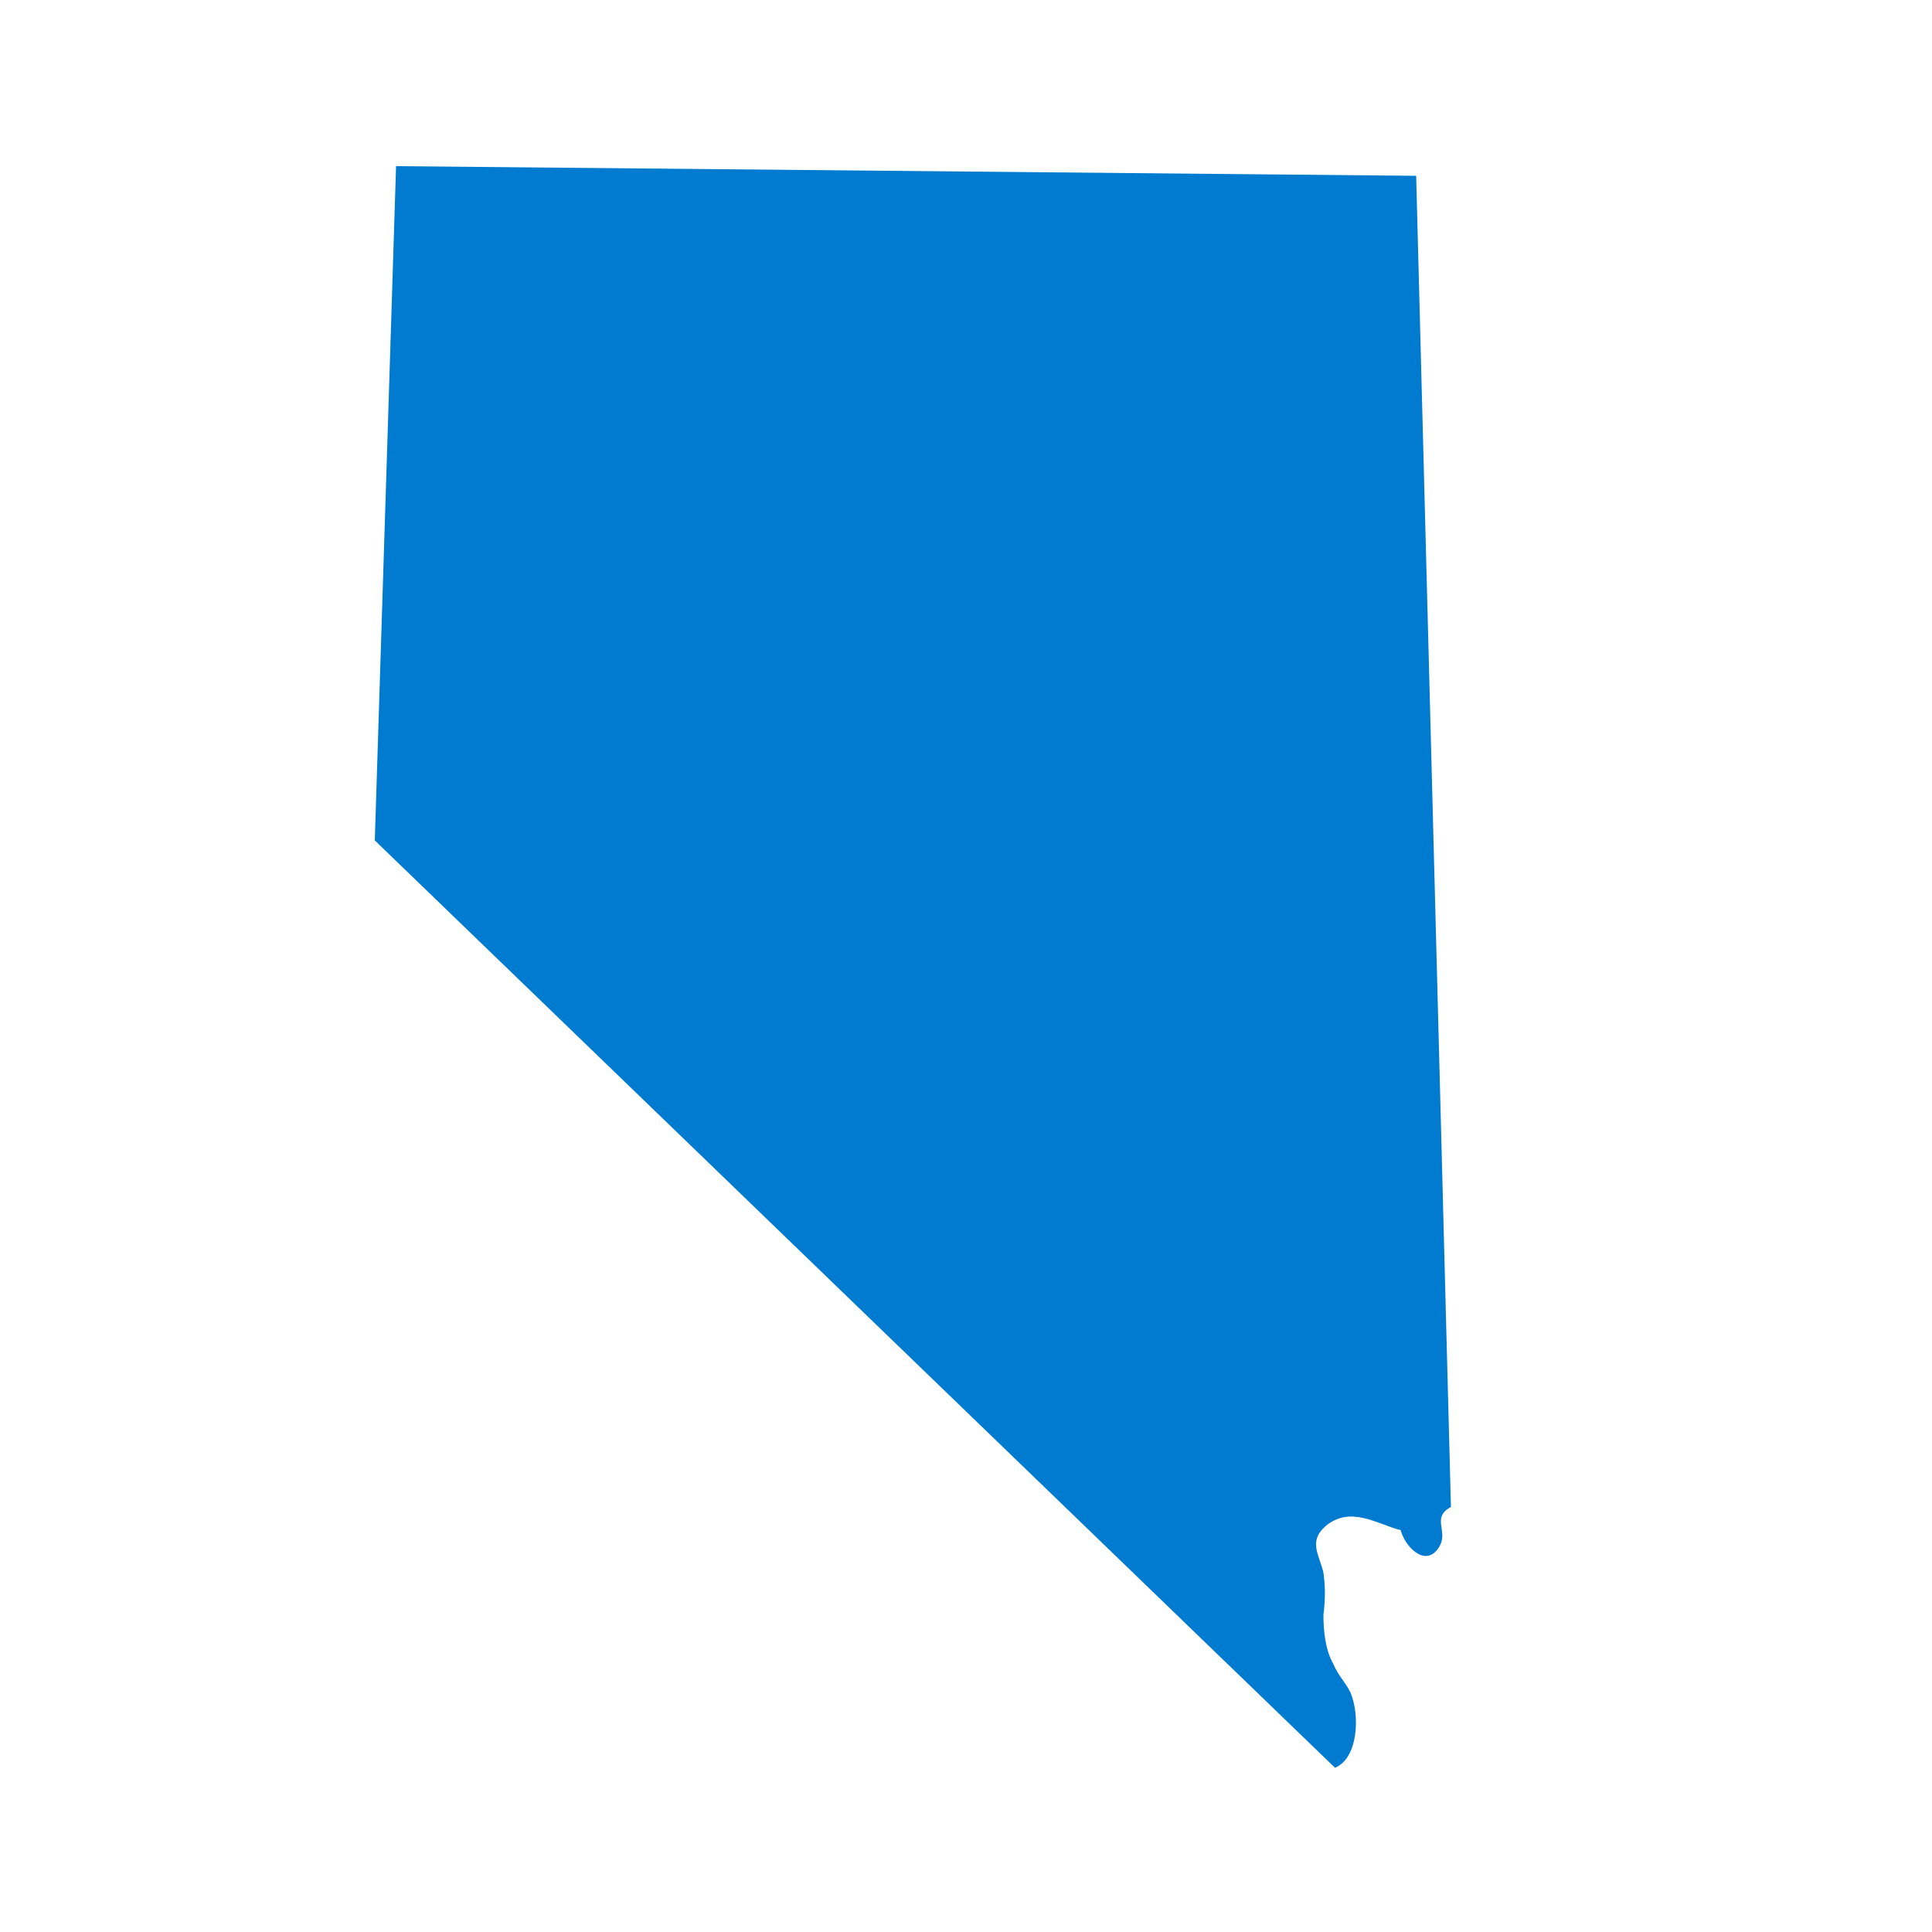 <?xml version="1.0" encoding="utf-8"?>
<!-- Generator: Adobe Illustrator 27.0.0, SVG Export Plug-In . SVG Version: 6.00 Build 0)  -->
<svg version="1.1" id="Layer_1" xmlns="http://www.w3.org/2000/svg" xmlns:xlink="http://www.w3.org/1999/xlink" x="0px" y="0px"
	 viewBox="0 0 100 100" style="enable-background:new 0 0 100 100;" xml:space="preserve">
<style type="text/css">
	.st0{fill:#007BCF;}
</style>
<g id="Layer_2_00000024723940053702655280000016986524009978360449_">
	<path class="st0" d="M19.4,43.5l1.1-34.9l52.8,0.5L75.1,78c-1.1,0.6,0,1.3-0.7,2.2c-0.7,0.9-1.7-0.2-1.9-1
		c-1.2-0.3-2.6-1.3-3.9-0.2c-0.9,0.8-0.3,1.5-0.1,2.4c0.1,0.7,0.1,1.4,0,2.2c0,0.8,0.1,1.8,0.5,2.5c0.3,0.7,0.6,0.9,0.9,1.5
		c0.5,1.2,0.4,3.4-0.8,3.9L19.4,43.5z"/>
</g>
</svg>
